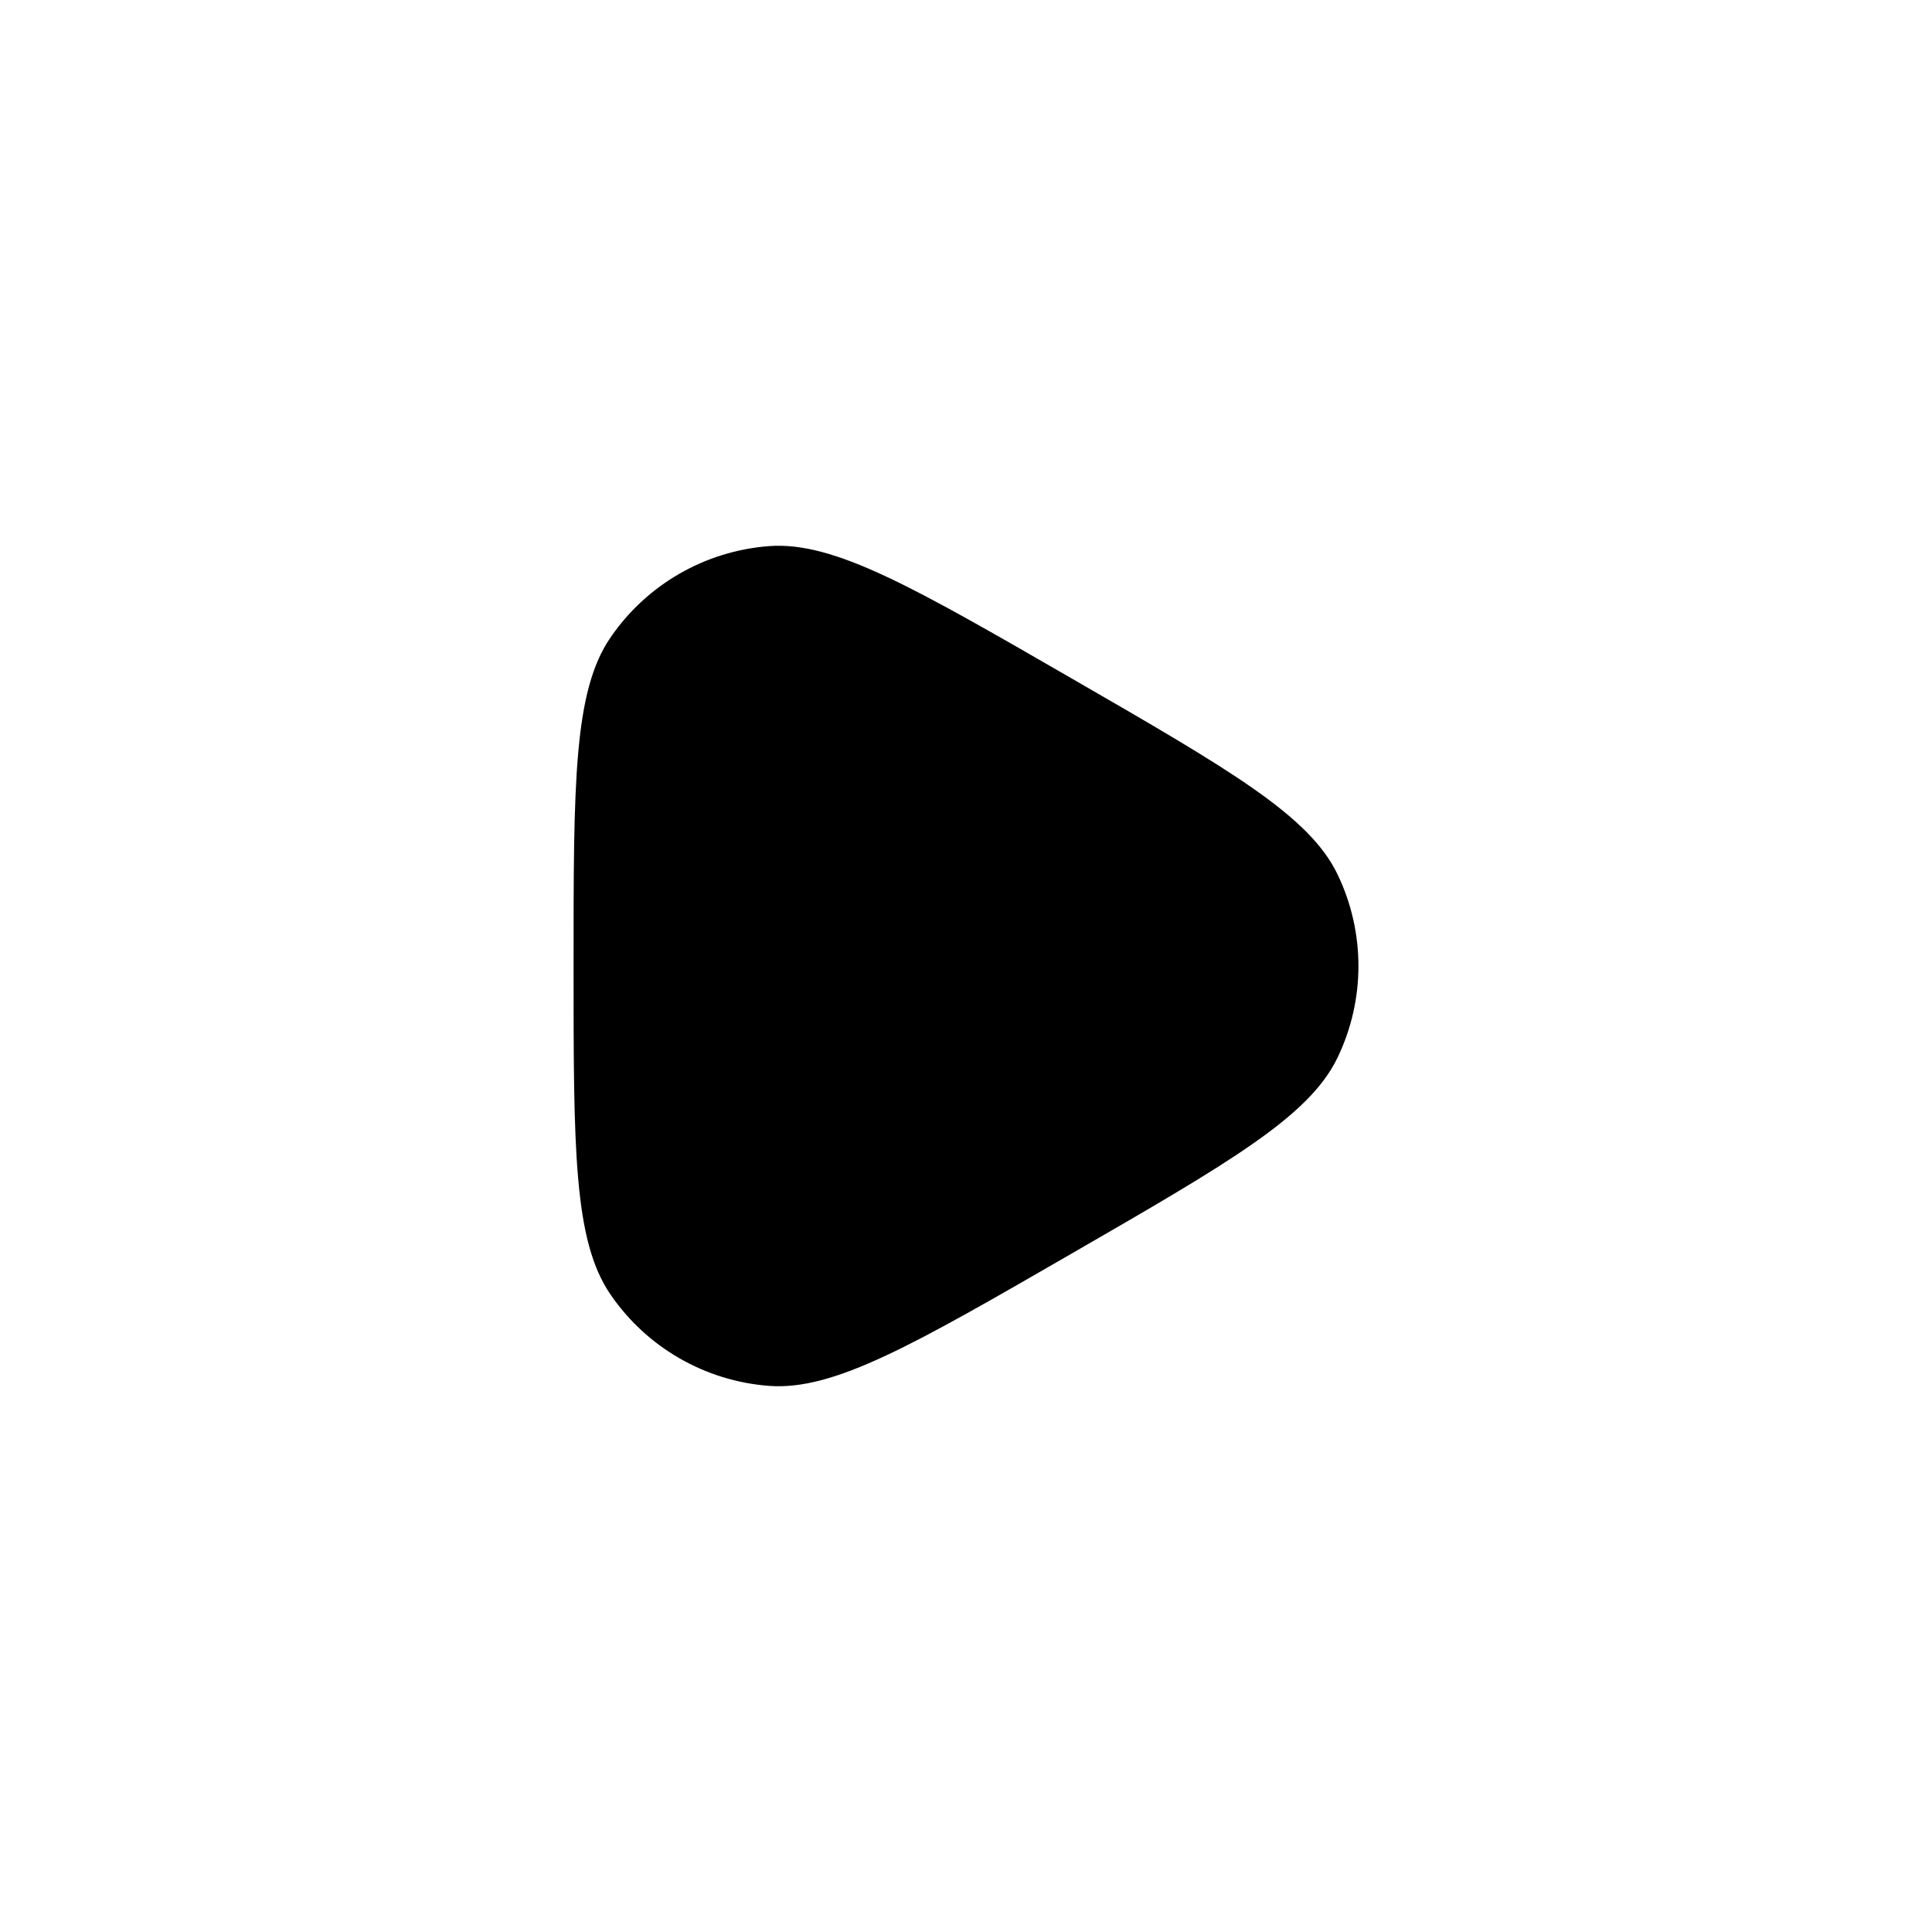 <?xml version="1.0" encoding="UTF-8"?> <svg xmlns="http://www.w3.org/2000/svg" width="64" height="64" viewBox="0 0 64 64" fill="none"><path d="M35.5 22.474C40.747 25.503 43.37 27.017 44.307 28.963C45.231 30.882 45.231 33.118 44.307 35.037C43.37 36.983 40.747 38.497 35.5 41.526V41.526C30.253 44.555 27.63 46.07 25.477 45.909C23.353 45.749 21.416 44.632 20.216 42.871C19 41.087 19 38.058 19 32V32C19 25.942 19 22.913 20.216 21.129C21.416 19.368 23.353 18.251 25.477 18.091C27.63 17.93 30.253 19.445 35.5 22.474V22.474Z" fill="black"></path></svg> 